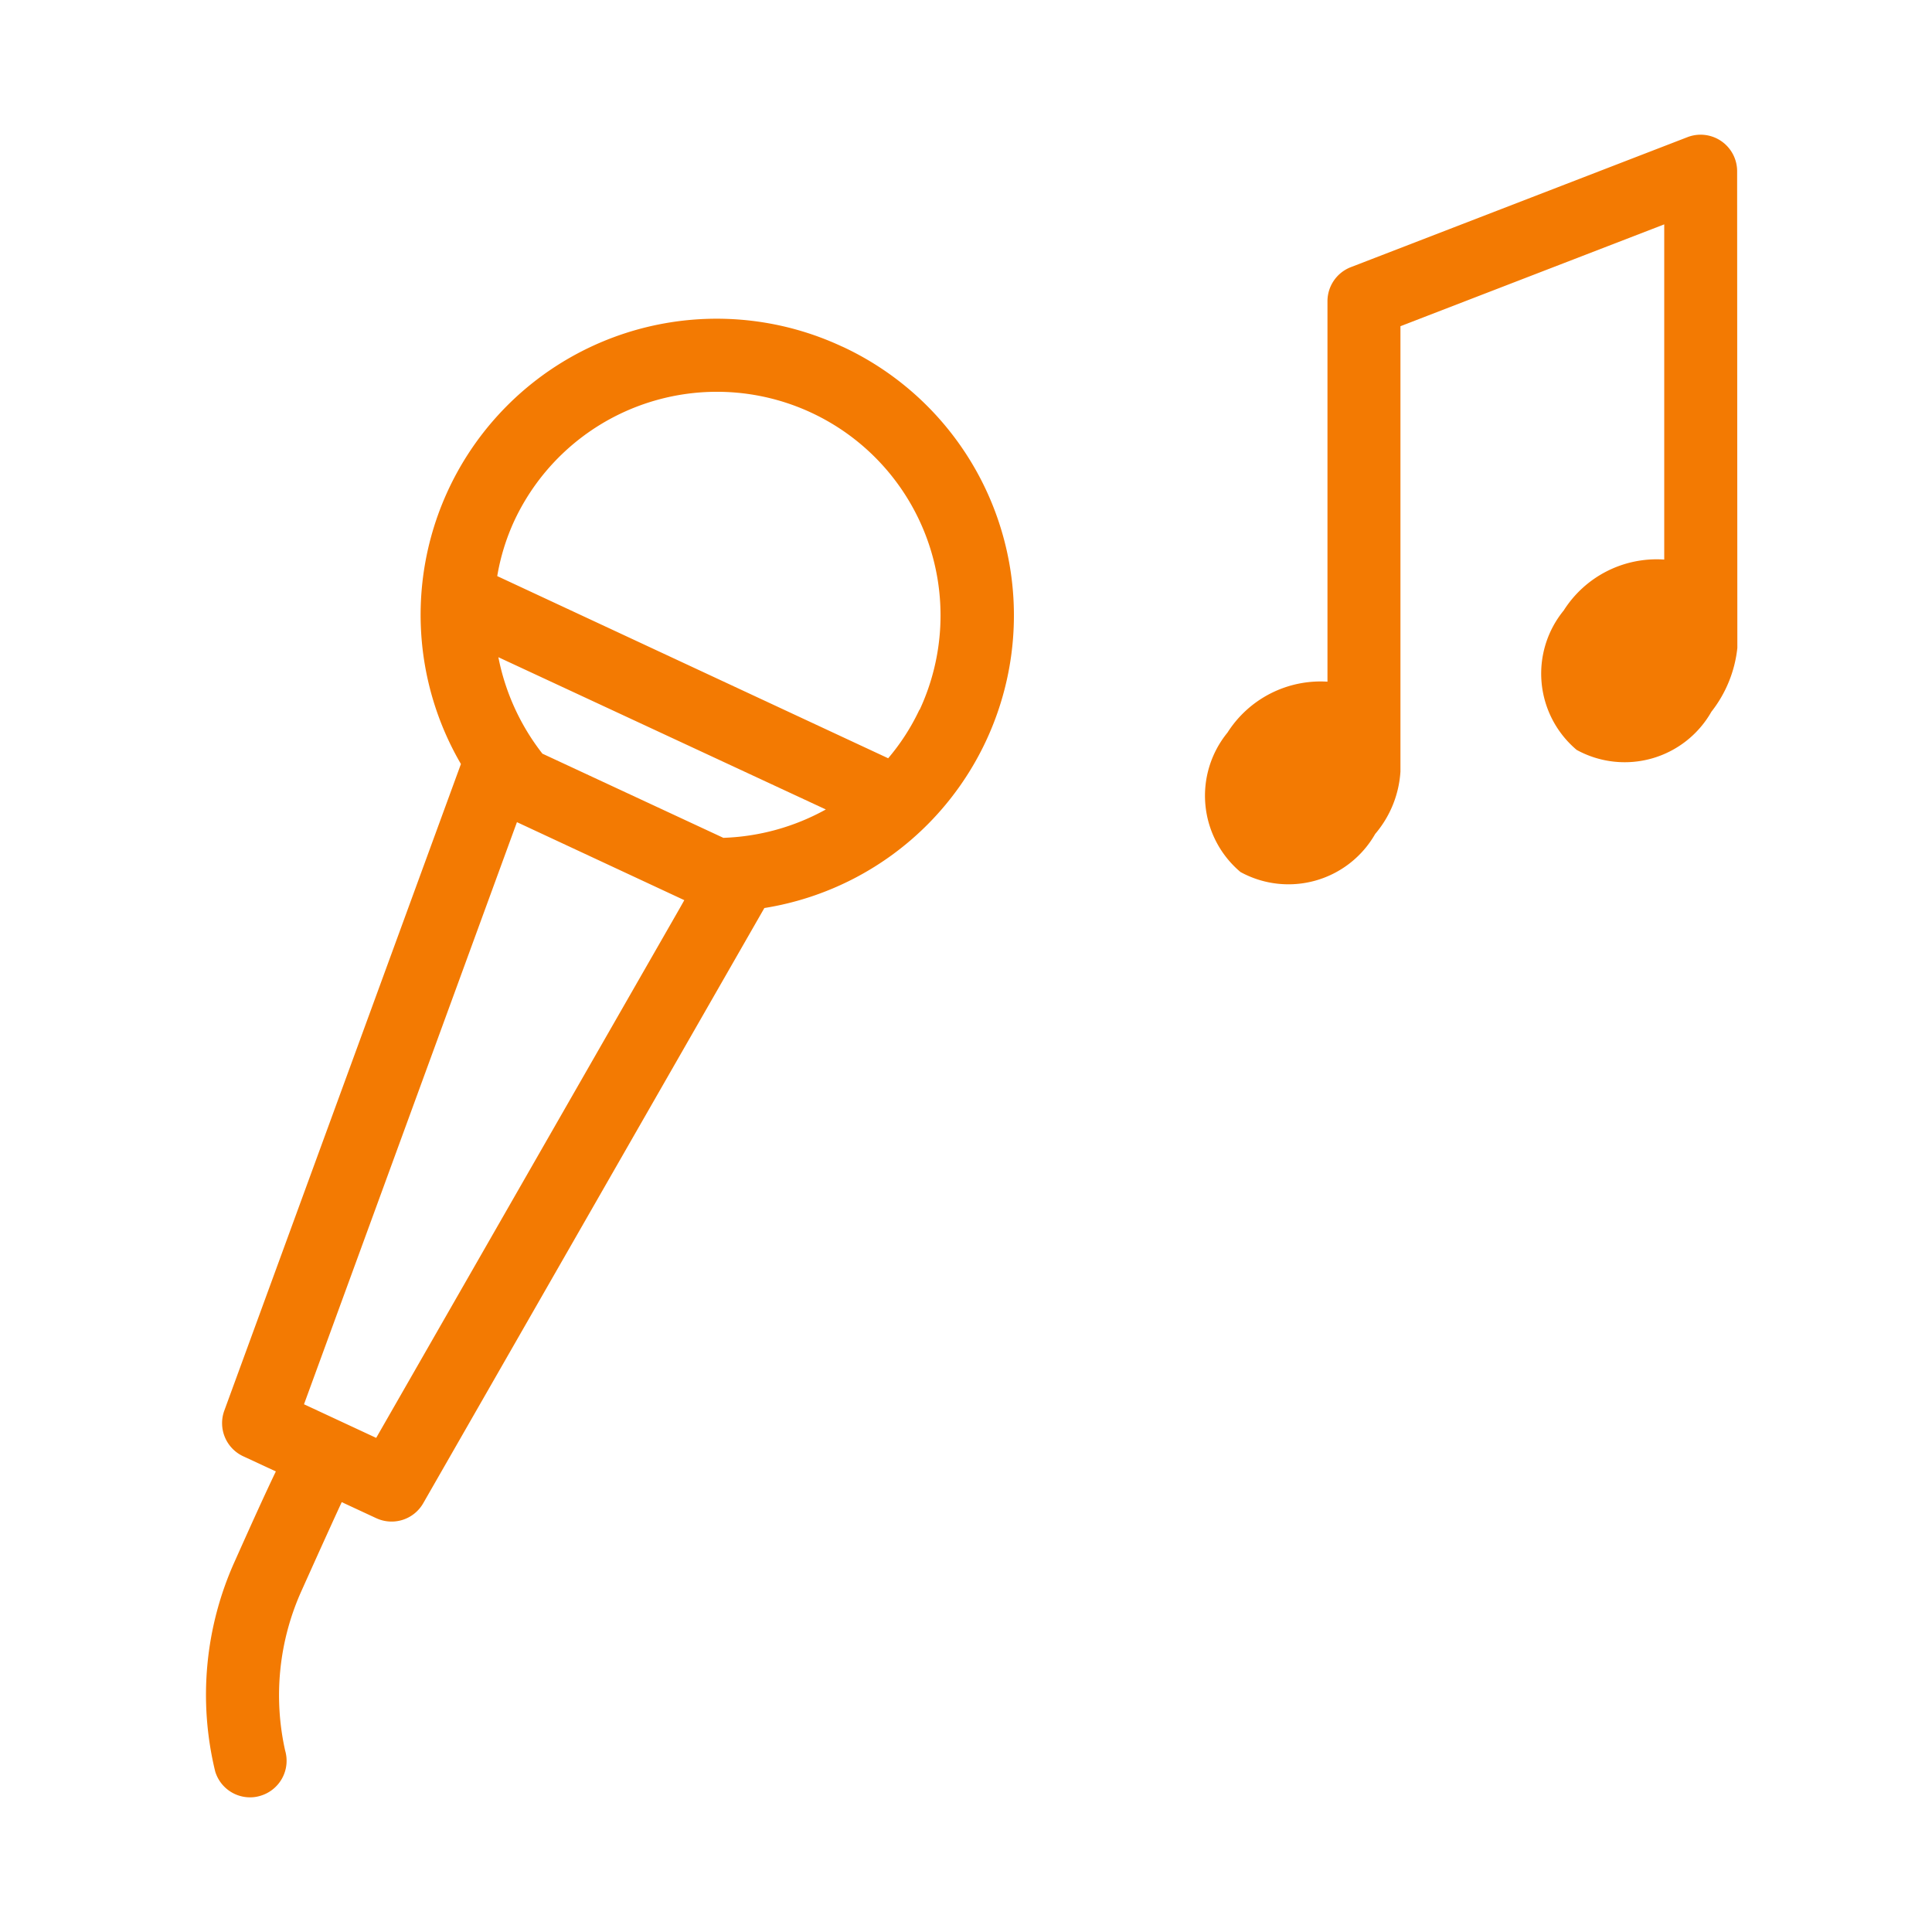 <svg xmlns="http://www.w3.org/2000/svg" xmlns:xlink="http://www.w3.org/1999/xlink" width="27.245" height="27.245" viewBox="0 0 27.245 27.245">
  <defs>
    <clipPath id="clip-path">
      <rect id="Rectangle_6632" data-name="Rectangle 6632" width="27.245" height="27.245" fill="#fff" stroke="#707070" stroke-width="1"/>
    </clipPath>
  </defs>
  <g id="scene-list-item05" clip-path="url(#clip-path)">
    <g id="Group_4038" data-name="Group 4038" transform="translate(2.905 1.9)">
      <path id="Path_65028" data-name="Path 65028" d="M23.939.514a.515.515,0,0,0-.7-.48L18.49,1.868a.515.515,0,0,0-.328.48V7.713a1.556,1.556,0,0,0-1.41.718,1.407,1.407,0,0,0,.183,1.966,1.408,1.408,0,0,0,1.9-.537,1.5,1.5,0,0,0,.356-.879V2.7l3.72-1.436V5.991a1.552,1.552,0,0,0-1.417.717,1.407,1.407,0,0,0,.182,1.967,1.406,1.406,0,0,0,1.9-.538,1.756,1.756,0,0,0,.366-.9Z" transform="translate(-2.347 0)" fill="#f37a02"/>
      <path id="Path_65029" data-name="Path 65029" d="M8.97,3.419A4.176,4.176,0,0,0,3.595,9.306L.258,18.425a.515.515,0,0,0,.266.643l.461.214c-.144.3-.326.7-.575,1.258a4.568,4.568,0,0,0-.28,2.974.513.513,0,0,0,.491.364.483.483,0,0,0,.147-.022.515.515,0,0,0,.348-.638,3.581,3.581,0,0,1,.233-2.257c.286-.637.458-1.015.565-1.246l.486.226a.514.514,0,0,0,.663-.21l4.811-8.394a4.179,4.179,0,0,0,1.1-7.917M7.3,10.349,4.744,9.16A3.21,3.21,0,0,1,4.123,7.8L8.741,9.947a3.2,3.2,0,0,1-1.443.4M2.4,18.809l-1.018-.474,2.963-8.1.04-.109,2.36,1.1-.063.112Zm7.66-10.267a3.076,3.076,0,0,1-.44.683L4.107,6.656a3.082,3.082,0,0,1,.239-.776,3.153,3.153,0,0,1,5.718,2.661" transform="translate(0 -0.432)" fill="#f37a02"/>
    </g>
  </g>
</svg>
